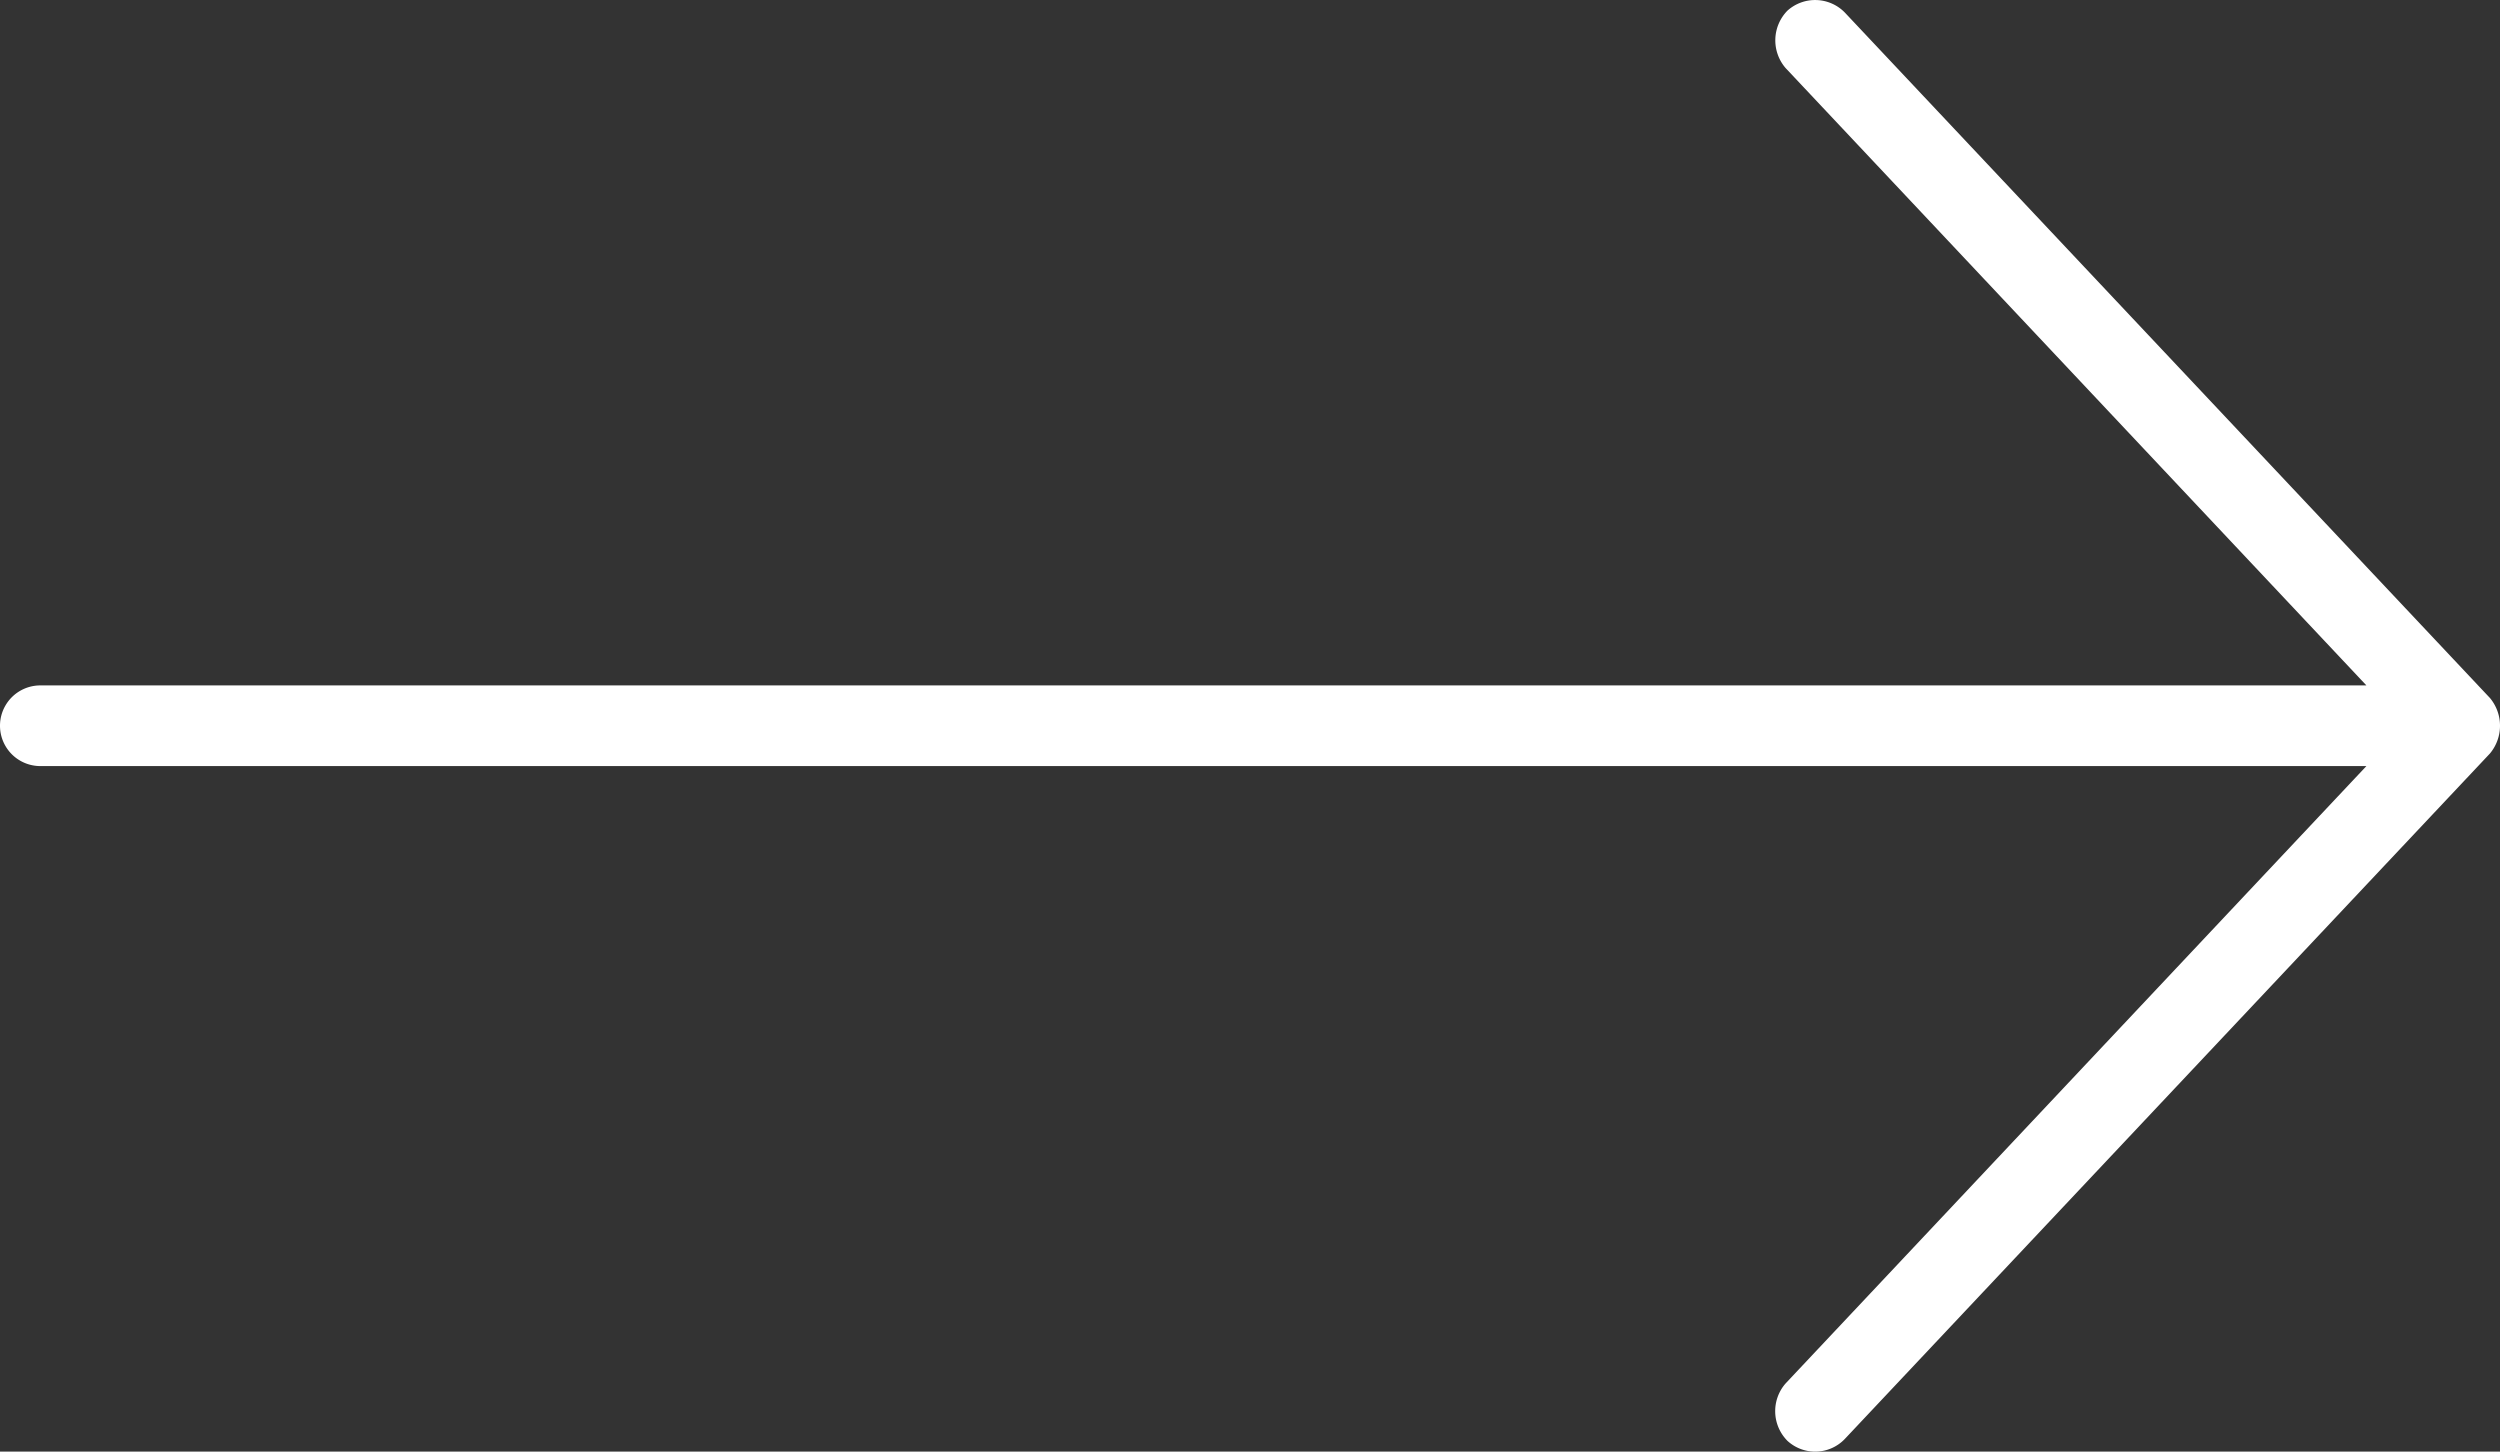 <svg xmlns="http://www.w3.org/2000/svg" width="37.875" height="21.992" viewBox="0 0 37.875 21.992">
  <rect x="0" y="0" width="37.875" height="21.992" fill="#333333" stroke="none"/>
  <path d="M56.723,994.937l-9.774-10.385a.628.628,0,0,0-.869-.029.643.643,0,0,0-.029.869l8.8,9.354H19.611a.611.611,0,0,0,0,1.222h35.24l-8.8,9.354a.638.638,0,0,0,.029.869.621.621,0,0,0,.869-.029l9.774-10.385A.656.656,0,0,0,56.723,994.937Z" transform="translate(-19 -984.362)" fill="#fff"/>
</svg>
